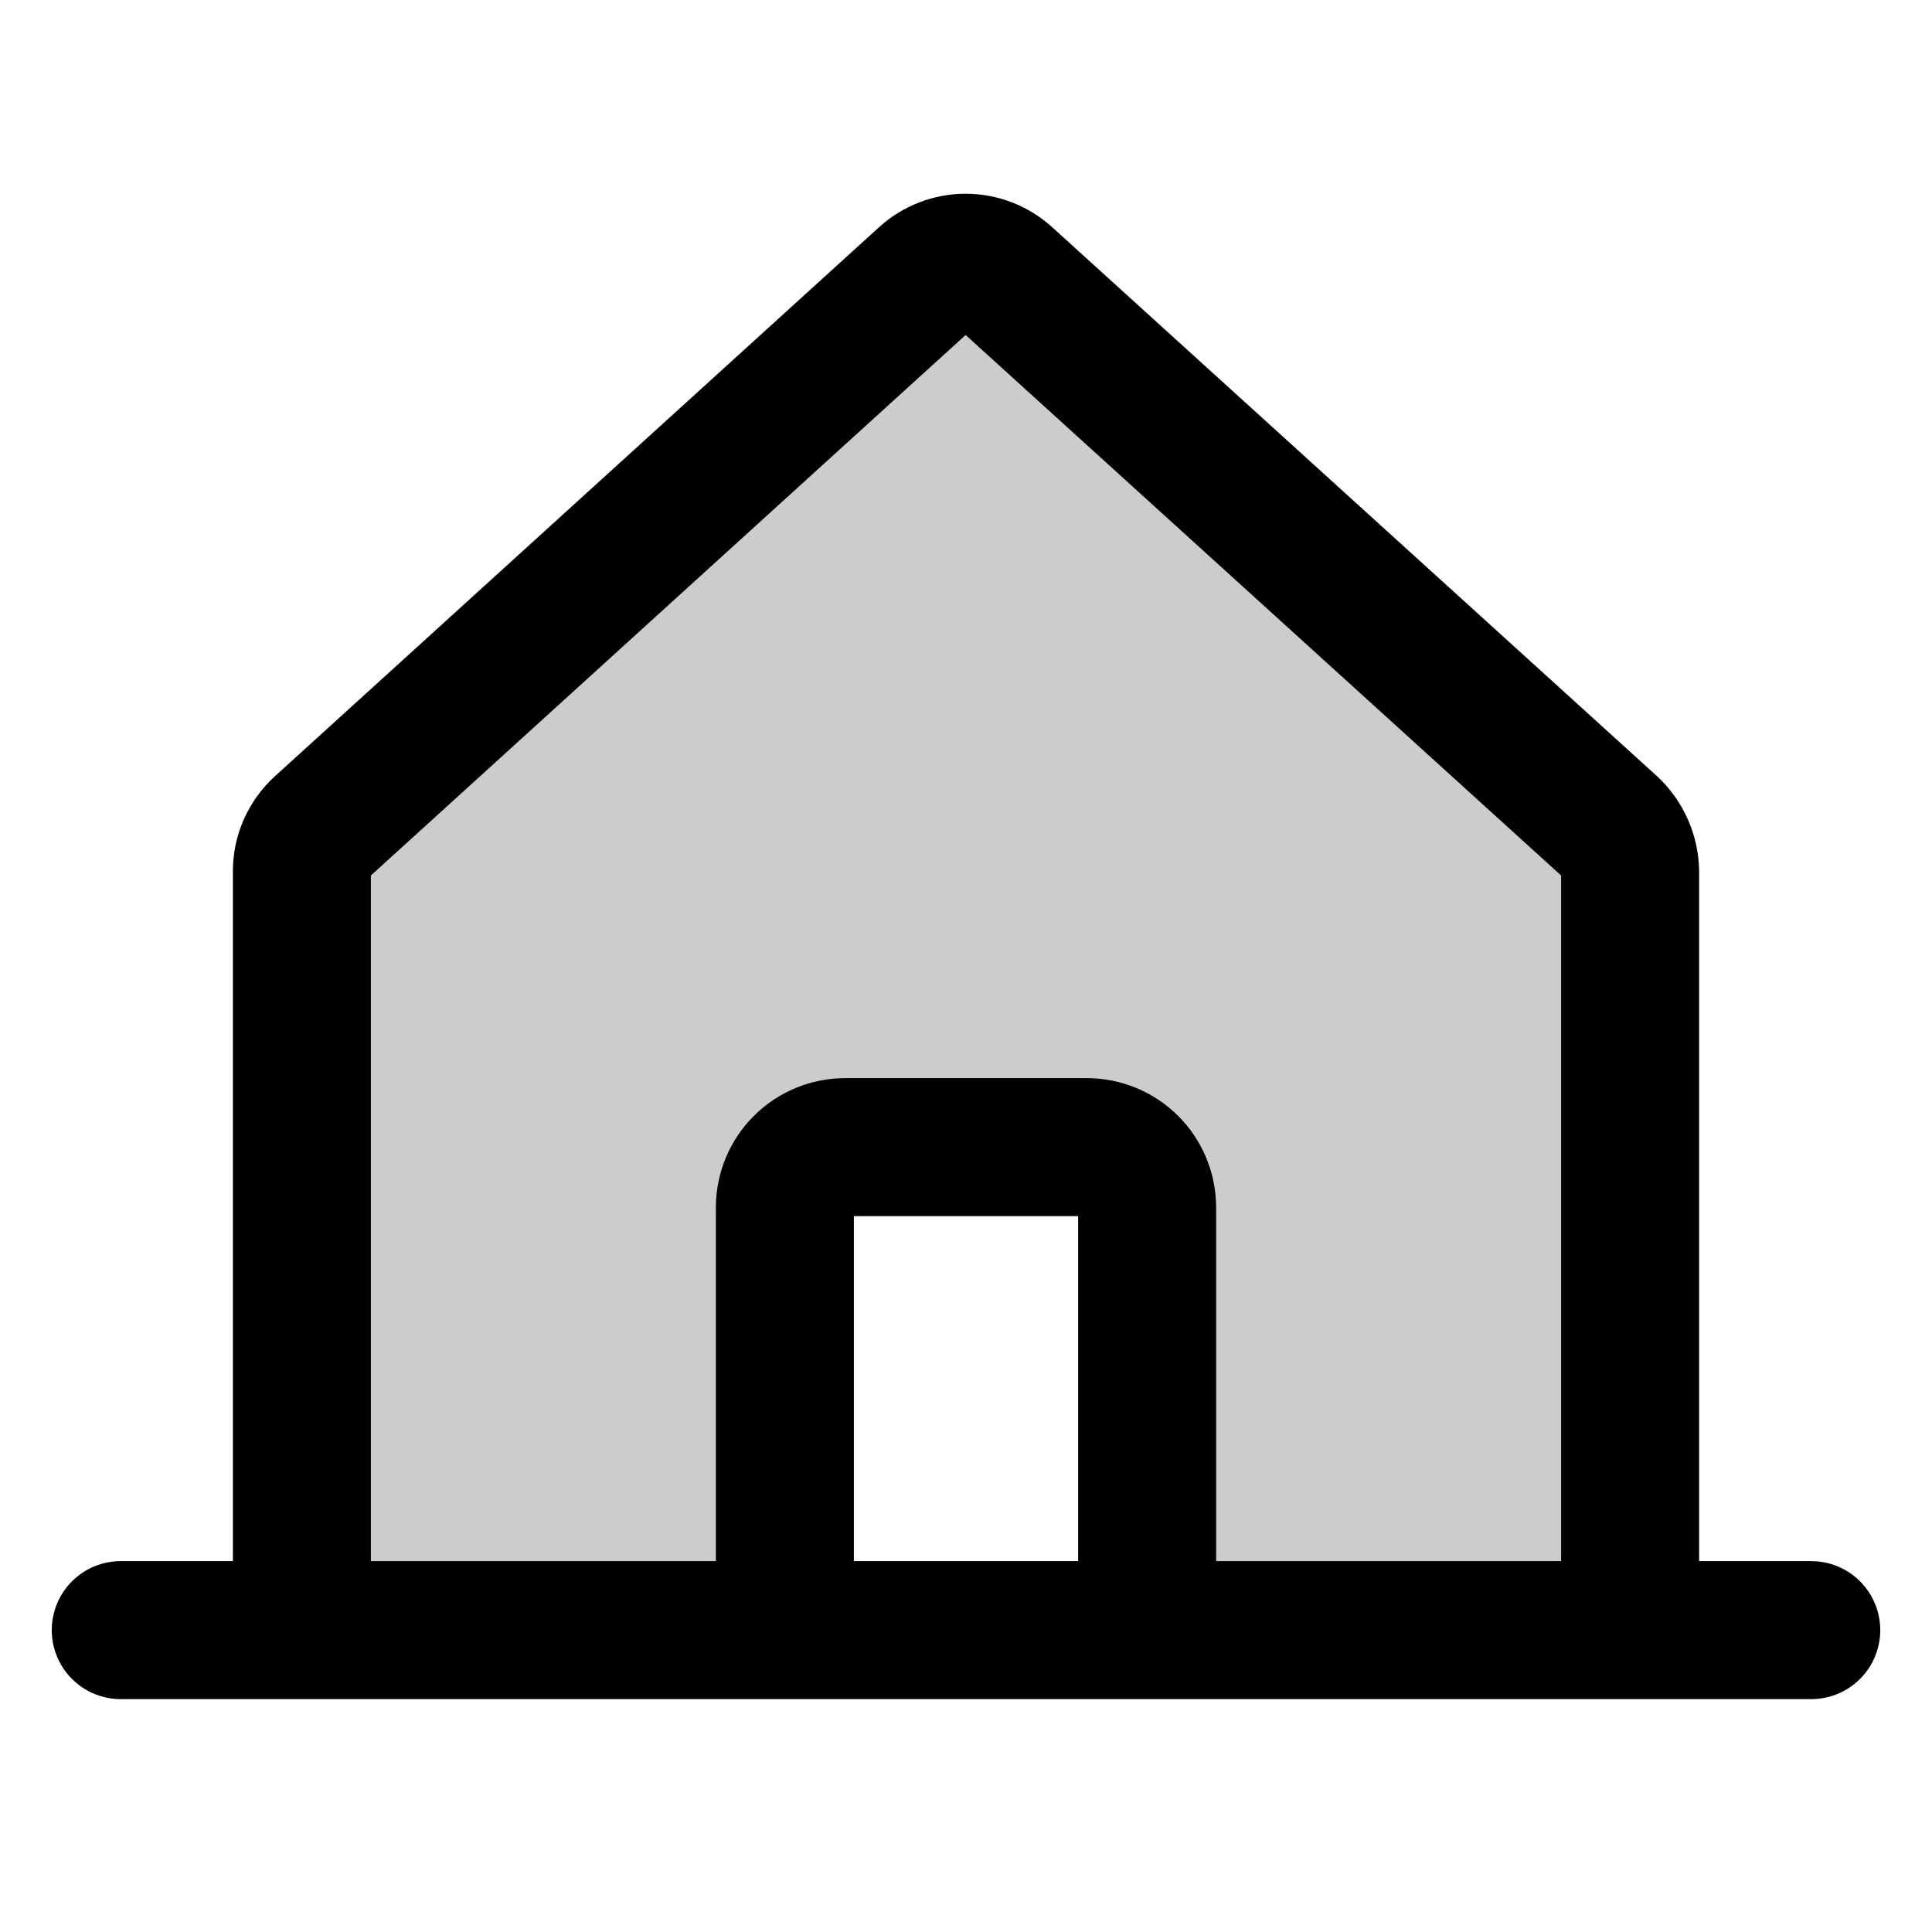 <svg width="1em" height="1em" viewBox="0 0 28 28" fill="none" xmlns="http://www.w3.org/2000/svg">
<path opacity="0.2" d="M16.625 23.625V16.625H11.375V23.625H4.375V12.633C4.374 12.511 4.399 12.391 4.448 12.28C4.497 12.169 4.569 12.069 4.659 11.988L13.409 4.036C13.569 3.889 13.778 3.808 13.995 3.808C14.211 3.808 14.42 3.889 14.58 4.036L23.341 11.988C23.429 12.071 23.499 12.171 23.548 12.281C23.597 12.392 23.623 12.512 23.625 12.633V23.625H16.625Z" fill="currentColor"/>
<path d="M23.625 23.625V12.633C23.623 12.512 23.597 12.392 23.548 12.281C23.499 12.171 23.429 12.071 23.341 11.988L14.58 4.036C14.42 3.889 14.211 3.808 13.995 3.808C13.778 3.808 13.569 3.889 13.409 4.036L4.659 11.988C4.569 12.069 4.497 12.169 4.448 12.28C4.399 12.391 4.374 12.511 4.375 12.633V23.625M1.75 23.625H26.25M16.625 23.625V17.5C16.625 17.268 16.533 17.045 16.369 16.881C16.205 16.717 15.982 16.625 15.75 16.625H12.25C12.018 16.625 11.795 16.717 11.631 16.881C11.467 17.045 11.375 17.268 11.375 17.5V23.625" stroke="currentColor" stroke-width="2" stroke-linecap="round" stroke-linejoin="round"/>
</svg>

